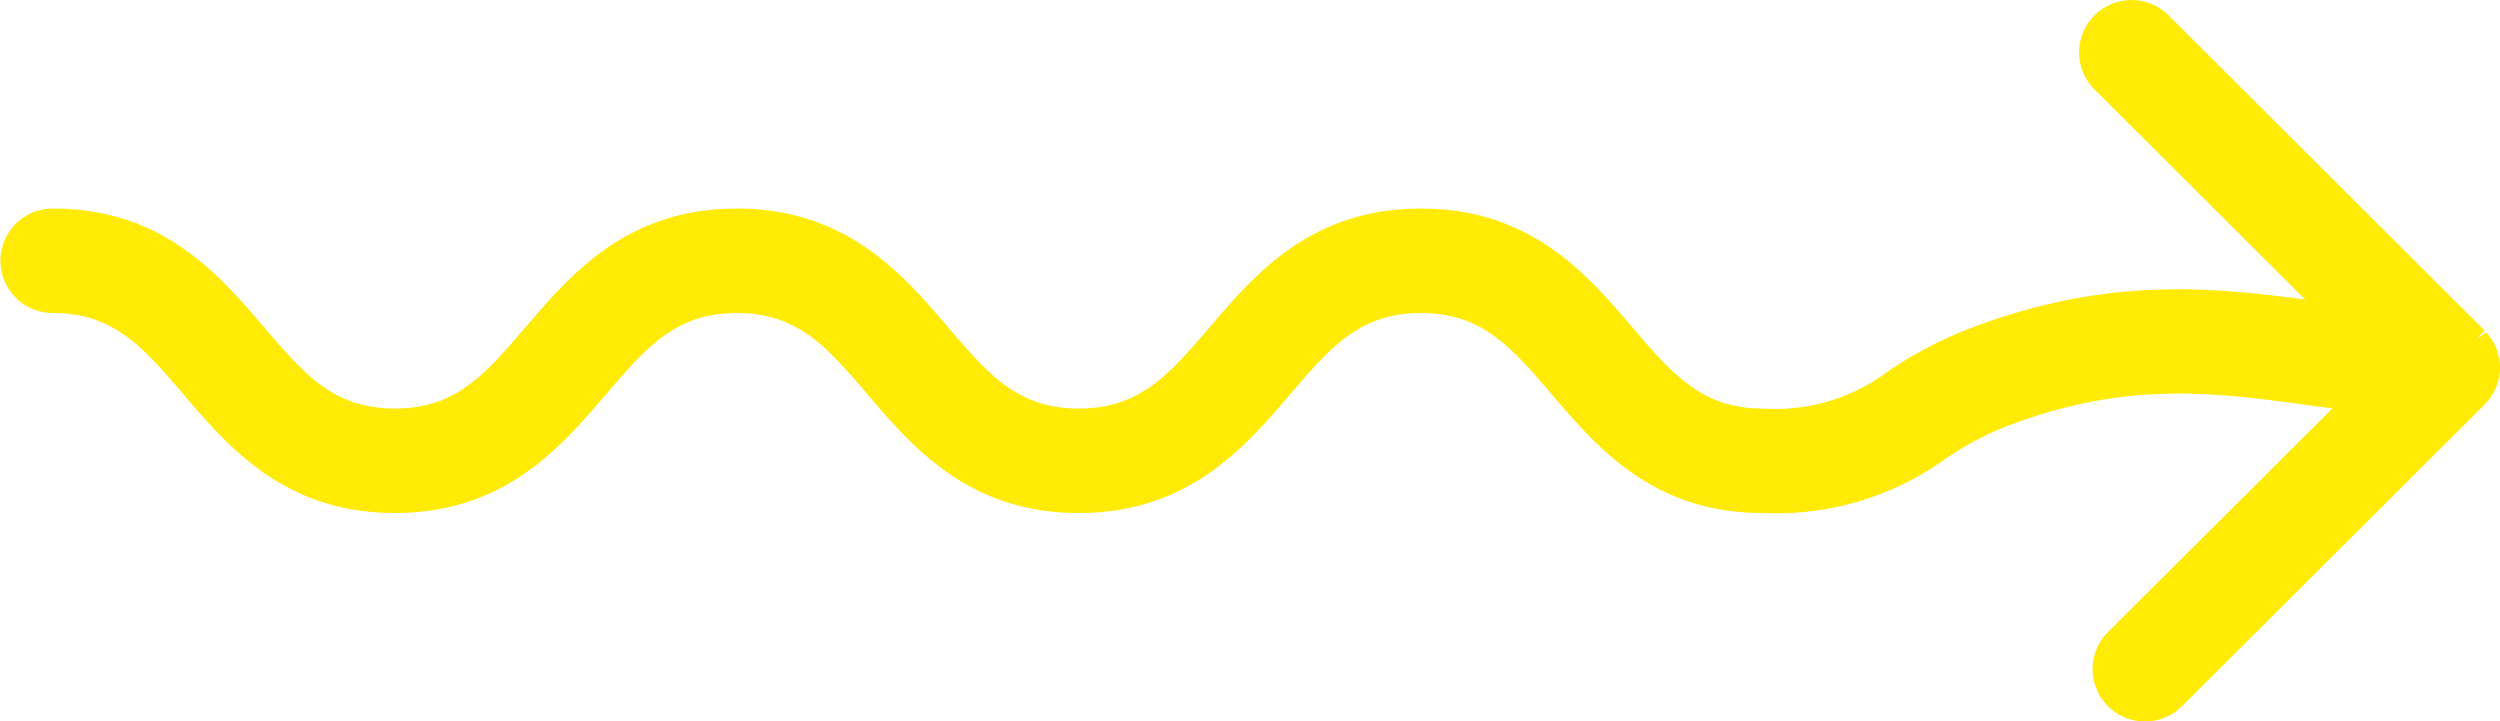 <svg xmlns="http://www.w3.org/2000/svg" width="90" height="25.973" viewBox="0 0 90 25.973">
    <path d="M89.989 13.084a1.6 1.6 0 00-.023-.2 1.076 1.076 0 00-.038-.15 1.7 1.7 0 00-.062-.2.9.9 0 00-.068-.139 2.18 2.18 0 00-.11-.2l-.077-.1a.728.728 0 00-.108-.128l-.341.242.285-.309L78.071.557a1.87 1.87 0 00-1.326-.554h-.011a1.883 1.883 0 00-1.336 3.213l7.591 7.567c-3.622-.482-7.435-.814-12.4 1.169a14.409 14.409 0 00-2.633 1.426 6.739 6.739 0 01-4.488 1.33c-2.2 0-3.255-1.231-4.718-2.941-1.624-1.9-3.646-4.259-7.6-4.259s-5.971 2.361-7.6 4.269c-1.457 1.7-2.51 2.931-4.713 2.931s-3.253-1.228-4.719-2.941c-1.624-1.9-3.645-4.259-7.595-4.259s-5.97 2.361-7.6 4.266c-1.457 1.7-2.51 2.933-4.711 2.933s-3.258-1.232-4.72-2.941c-1.624-1.9-3.645-4.259-7.595-4.259a1.881 1.881 0 100 3.762c2.2 0 3.255 1.23 4.721 2.944 1.624 1.9 3.646 4.255 7.594 4.255s5.969-2.361 7.6-4.266c1.457-1.7 2.509-2.933 4.711-2.933s3.256 1.231 4.721 2.944c1.624 1.9 3.646 4.255 7.593 4.255s5.972-2.361 7.6-4.265c1.458-1.7 2.512-2.934 4.716-2.934s3.257 1.231 4.72 2.941c1.625 1.9 3.646 4.258 7.574 4.258a10.446 10.446 0 006.6-1.955 10.85 10.85 0 011.952-1.071c4.436-1.768 7.635-1.331 11.34-.823l.626.085-8.083 8.056a1.885 1.885 0 001.32 3.214h.018a1.888 1.888 0 001.336-.555l10.9-10.866a1.6 1.6 0 00.11-.129c.033-.04.065-.08.093-.121a1.2 1.2 0 00.093-.151 1.357 1.357 0 00.088-.167c.019-.043.035-.088.067-.179a1.5 1.5 0 00.05-.168c.012-.054.019-.108.03-.2a1 1 0 00.017-.127v-.088a1.149 1.149 0 00-.015-.139zm-.41.225z" fill="#FFEB06"/>
</svg>